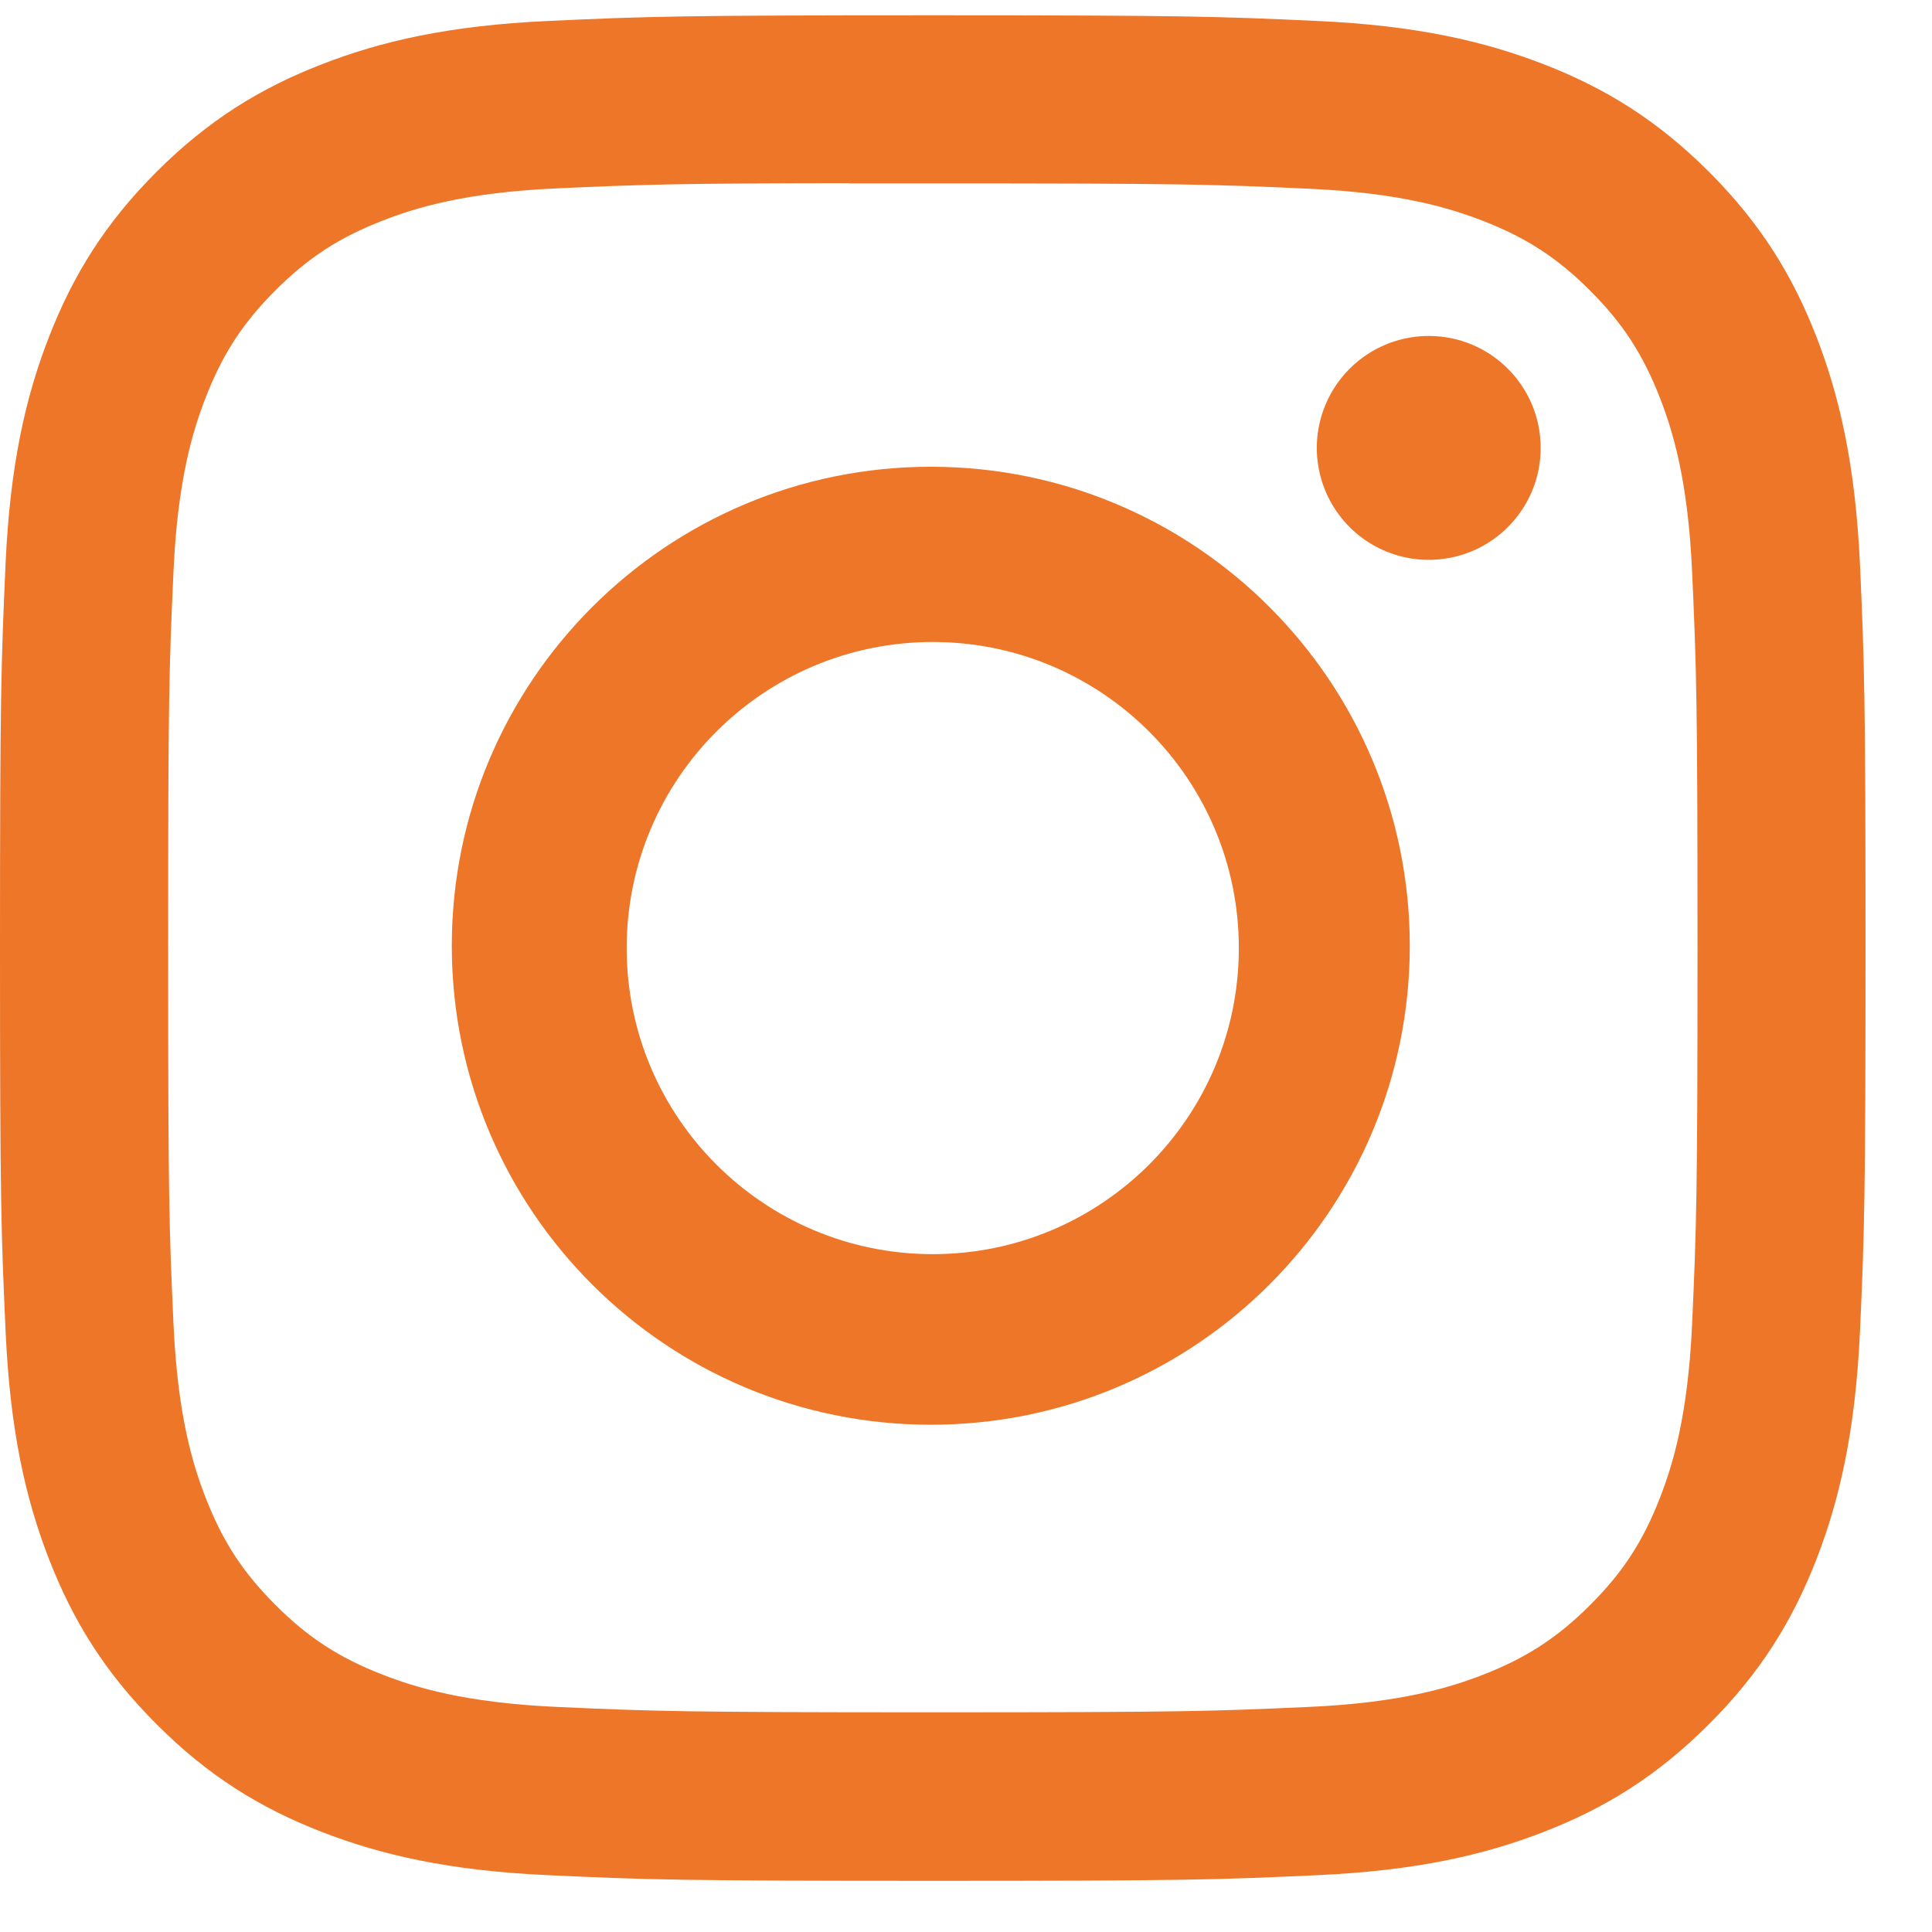 <svg width="27" height="27" viewBox="0 0 27 27" fill="none" xmlns="http://www.w3.org/2000/svg">
<path d="M13.037 0.214C9.496 0.214 9.052 0.229 7.662 0.293C6.274 0.356 5.327 0.576 4.498 0.898C3.64 1.231 2.913 1.677 2.188 2.401C1.463 3.126 1.018 3.853 0.684 4.71C0.361 5.54 0.141 6.487 0.078 7.874C0.016 9.265 0 9.709 0 13.25C0 16.79 0.016 17.233 0.079 18.623C0.143 20.011 0.362 20.958 0.684 21.787C1.018 22.645 1.463 23.372 2.188 24.096C2.912 24.822 3.639 25.268 4.496 25.601C5.326 25.923 6.273 26.143 7.661 26.206C9.051 26.27 9.495 26.285 13.035 26.285C16.576 26.285 17.019 26.27 18.409 26.206C19.797 26.143 20.745 25.923 21.575 25.601C22.432 25.268 23.158 24.822 23.883 24.096C24.608 23.372 25.053 22.645 25.387 21.787C25.707 20.958 25.927 20.011 25.993 18.624C26.055 17.233 26.071 16.79 26.071 13.25C26.071 9.709 26.055 9.265 25.993 7.875C25.927 6.487 25.707 5.54 25.387 4.711C25.053 3.853 24.608 3.126 23.883 2.401C23.157 1.676 22.432 1.231 21.574 0.898C20.743 0.576 19.795 0.356 18.407 0.293C17.017 0.229 16.574 0.214 13.033 0.214H13.037ZM11.867 2.563C12.214 2.562 12.602 2.563 13.037 2.563C16.517 2.563 16.93 2.575 18.304 2.638C19.575 2.696 20.265 2.908 20.725 3.087C21.333 3.323 21.767 3.606 22.223 4.062C22.679 4.518 22.961 4.953 23.198 5.561C23.377 6.02 23.589 6.71 23.647 7.981C23.709 9.355 23.723 9.768 23.723 13.247C23.723 16.726 23.709 17.138 23.647 18.512C23.589 19.784 23.377 20.473 23.198 20.932C22.962 21.541 22.679 21.974 22.223 22.43C21.766 22.886 21.333 23.168 20.725 23.405C20.266 23.584 19.575 23.796 18.304 23.854C16.93 23.916 16.517 23.93 13.037 23.93C9.556 23.93 9.143 23.916 7.769 23.854C6.498 23.795 5.808 23.583 5.348 23.404C4.74 23.168 4.306 22.886 3.849 22.429C3.393 21.973 3.111 21.54 2.874 20.931C2.695 20.472 2.483 19.782 2.425 18.511C2.362 17.137 2.35 16.724 2.35 13.243C2.35 9.762 2.362 9.352 2.425 7.977C2.483 6.706 2.695 6.017 2.874 5.557C3.11 4.949 3.393 4.514 3.849 4.058C4.306 3.602 4.74 3.319 5.348 3.083C5.808 2.903 6.498 2.691 7.769 2.633C8.972 2.579 9.438 2.562 11.867 2.56V2.563Z" fill="#EE7629"/>
<path d="M19.967 4.695C19.658 4.695 19.355 4.787 19.098 4.959C18.841 5.131 18.64 5.375 18.522 5.661C18.403 5.947 18.372 6.262 18.433 6.565C18.493 6.869 18.642 7.147 18.861 7.366C19.08 7.585 19.359 7.734 19.662 7.794C19.966 7.854 20.28 7.823 20.566 7.705C20.852 7.586 21.096 7.386 21.268 7.128C21.44 6.871 21.532 6.569 21.531 6.259C21.531 5.396 20.831 4.695 19.967 4.695V4.695Z" fill="#EE7629"/>
<path fill-rule="evenodd" clip-rule="evenodd" d="M13.009 6.523C9.312 6.523 6.314 9.521 6.314 13.218C6.314 16.915 9.312 19.911 13.009 19.911C16.706 19.911 19.702 16.915 19.702 13.218C19.702 9.521 16.706 6.523 13.009 6.523ZM13.036 17.527C15.398 17.527 17.313 15.612 17.313 13.25C17.313 10.887 15.398 8.972 13.036 8.972C10.673 8.972 8.758 10.887 8.758 13.25C8.758 15.612 10.673 17.527 13.036 17.527Z" fill="#EE7629"/>
</svg>
